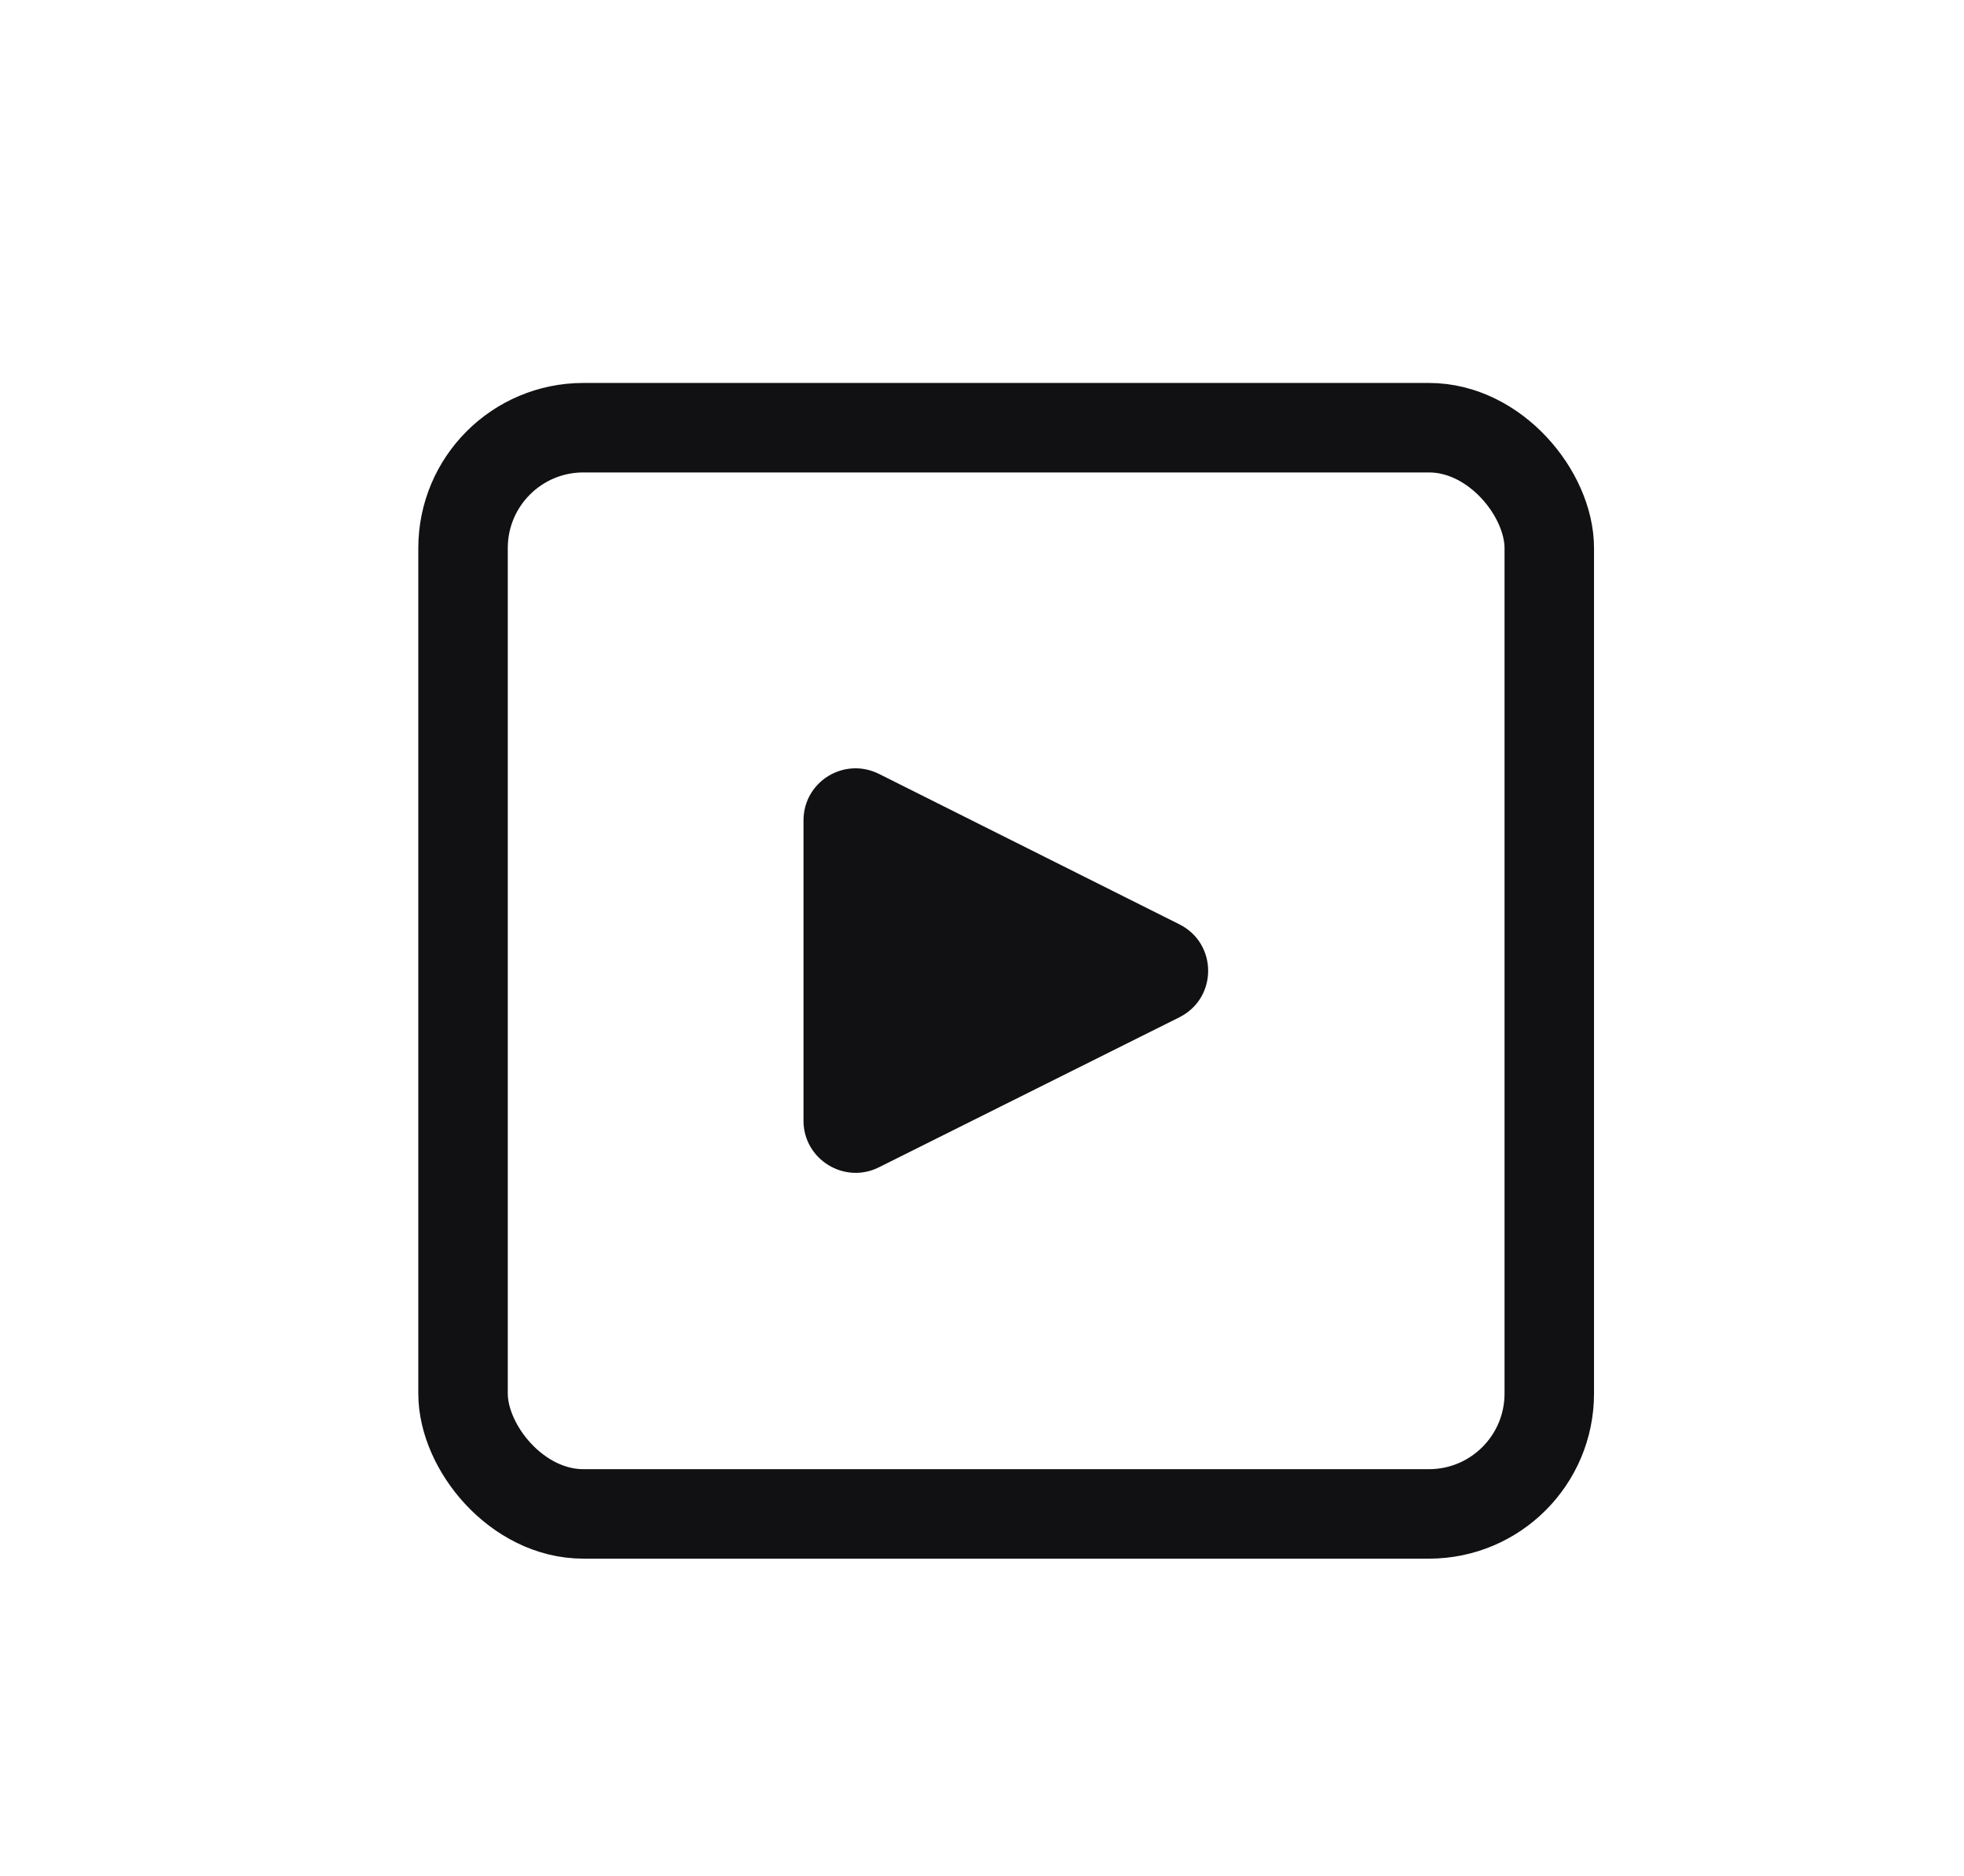 <?xml version="1.0" encoding="UTF-8"?>
<svg id="Layer_1" data-name="Layer 1" xmlns="http://www.w3.org/2000/svg" viewBox="0 0 43.9 41.93">
  <defs>
    <style>
      .cls-1 {
        fill: #111114;
        stroke-width: 0px;
      }

      .cls-2 {
        fill: none;
        stroke: #111114;
        stroke-miterlimit: 10;
        stroke-width: 2px;
      }
    </style>
  </defs>
  <path class="cls-1" d="M26.36,22.74l-6.71,3.35c-.77.39-1.69-.17-1.69-1.04v-6.71c0-.87.91-1.43,1.69-1.04l6.71,3.36c.86.43.86,1.65,0,2.08Z"/>
  <rect class="cls-2" x="10.35" y="9.56" width="24.28" height="24.28" rx="2.69" ry="2.69"/>
</svg>